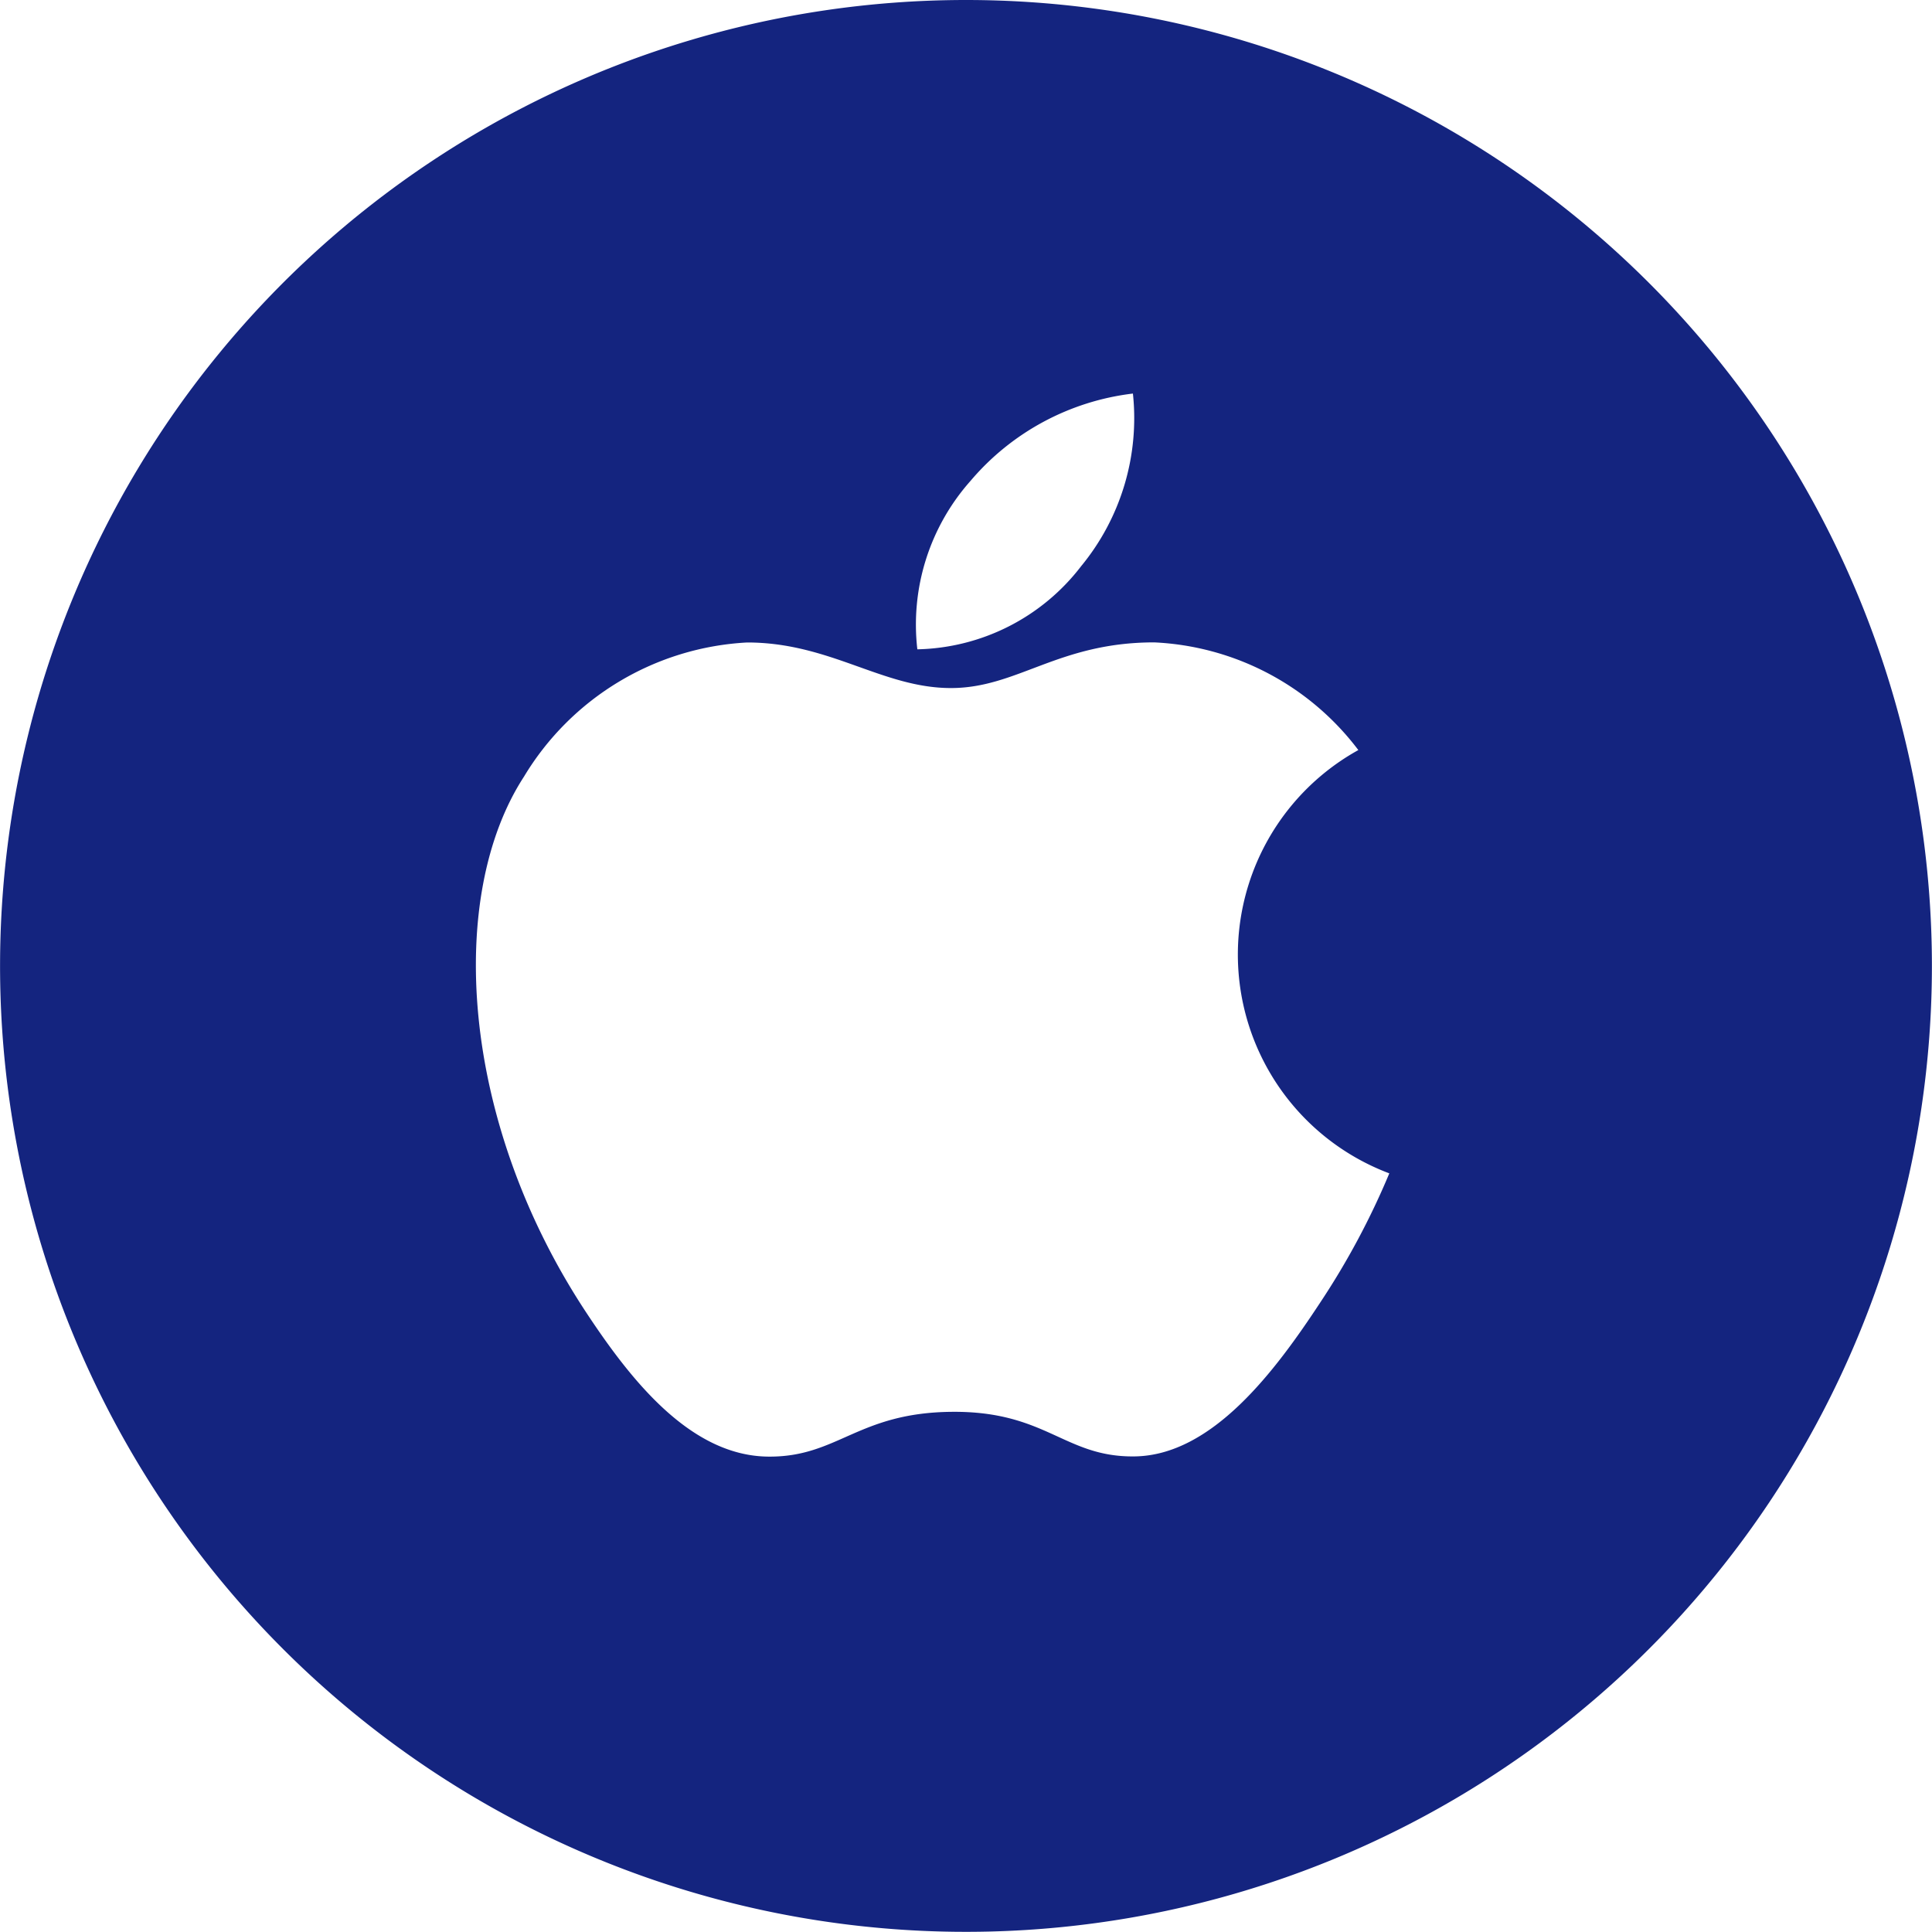 <svg xmlns="http://www.w3.org/2000/svg" width="61.005" height="61.005" viewBox="0 0 61.005 61.005">
  <path id="apple" d="M5082.106,2660.447a30.5,30.5,0,1,0,30.5,30.5A30.5,30.5,0,0,0,5082.106,2660.447Zm.141,15.187a7.957,7.957,0,0,1,5.13-2.76,7.352,7.352,0,0,1-1.635,5.451,6.693,6.693,0,0,1-5.172,2.625A6.829,6.829,0,0,1,5082.247,2675.634Zm11.047,25.938c-1.417,2.155-3.416,4.846-5.885,4.863-2.2.02-2.765-1.434-5.749-1.408s-3.6,1.436-5.8,1.414c-2.472-.023-4.362-2.447-5.778-4.6-3.962-6.034-4.381-13.108-1.932-16.872a8.763,8.763,0,0,1,7.046-4.235c2.622,0,4.269,1.439,6.435,1.439,2.1,0,3.384-1.442,6.417-1.442a8.566,8.566,0,0,1,6.447,3.4,7.382,7.382,0,0,0,.978,13.366A24.243,24.243,0,0,1,5093.294,2701.572Z" transform="translate(-5051.604 -2660.447)" fill="#14247f"/>
</svg>
